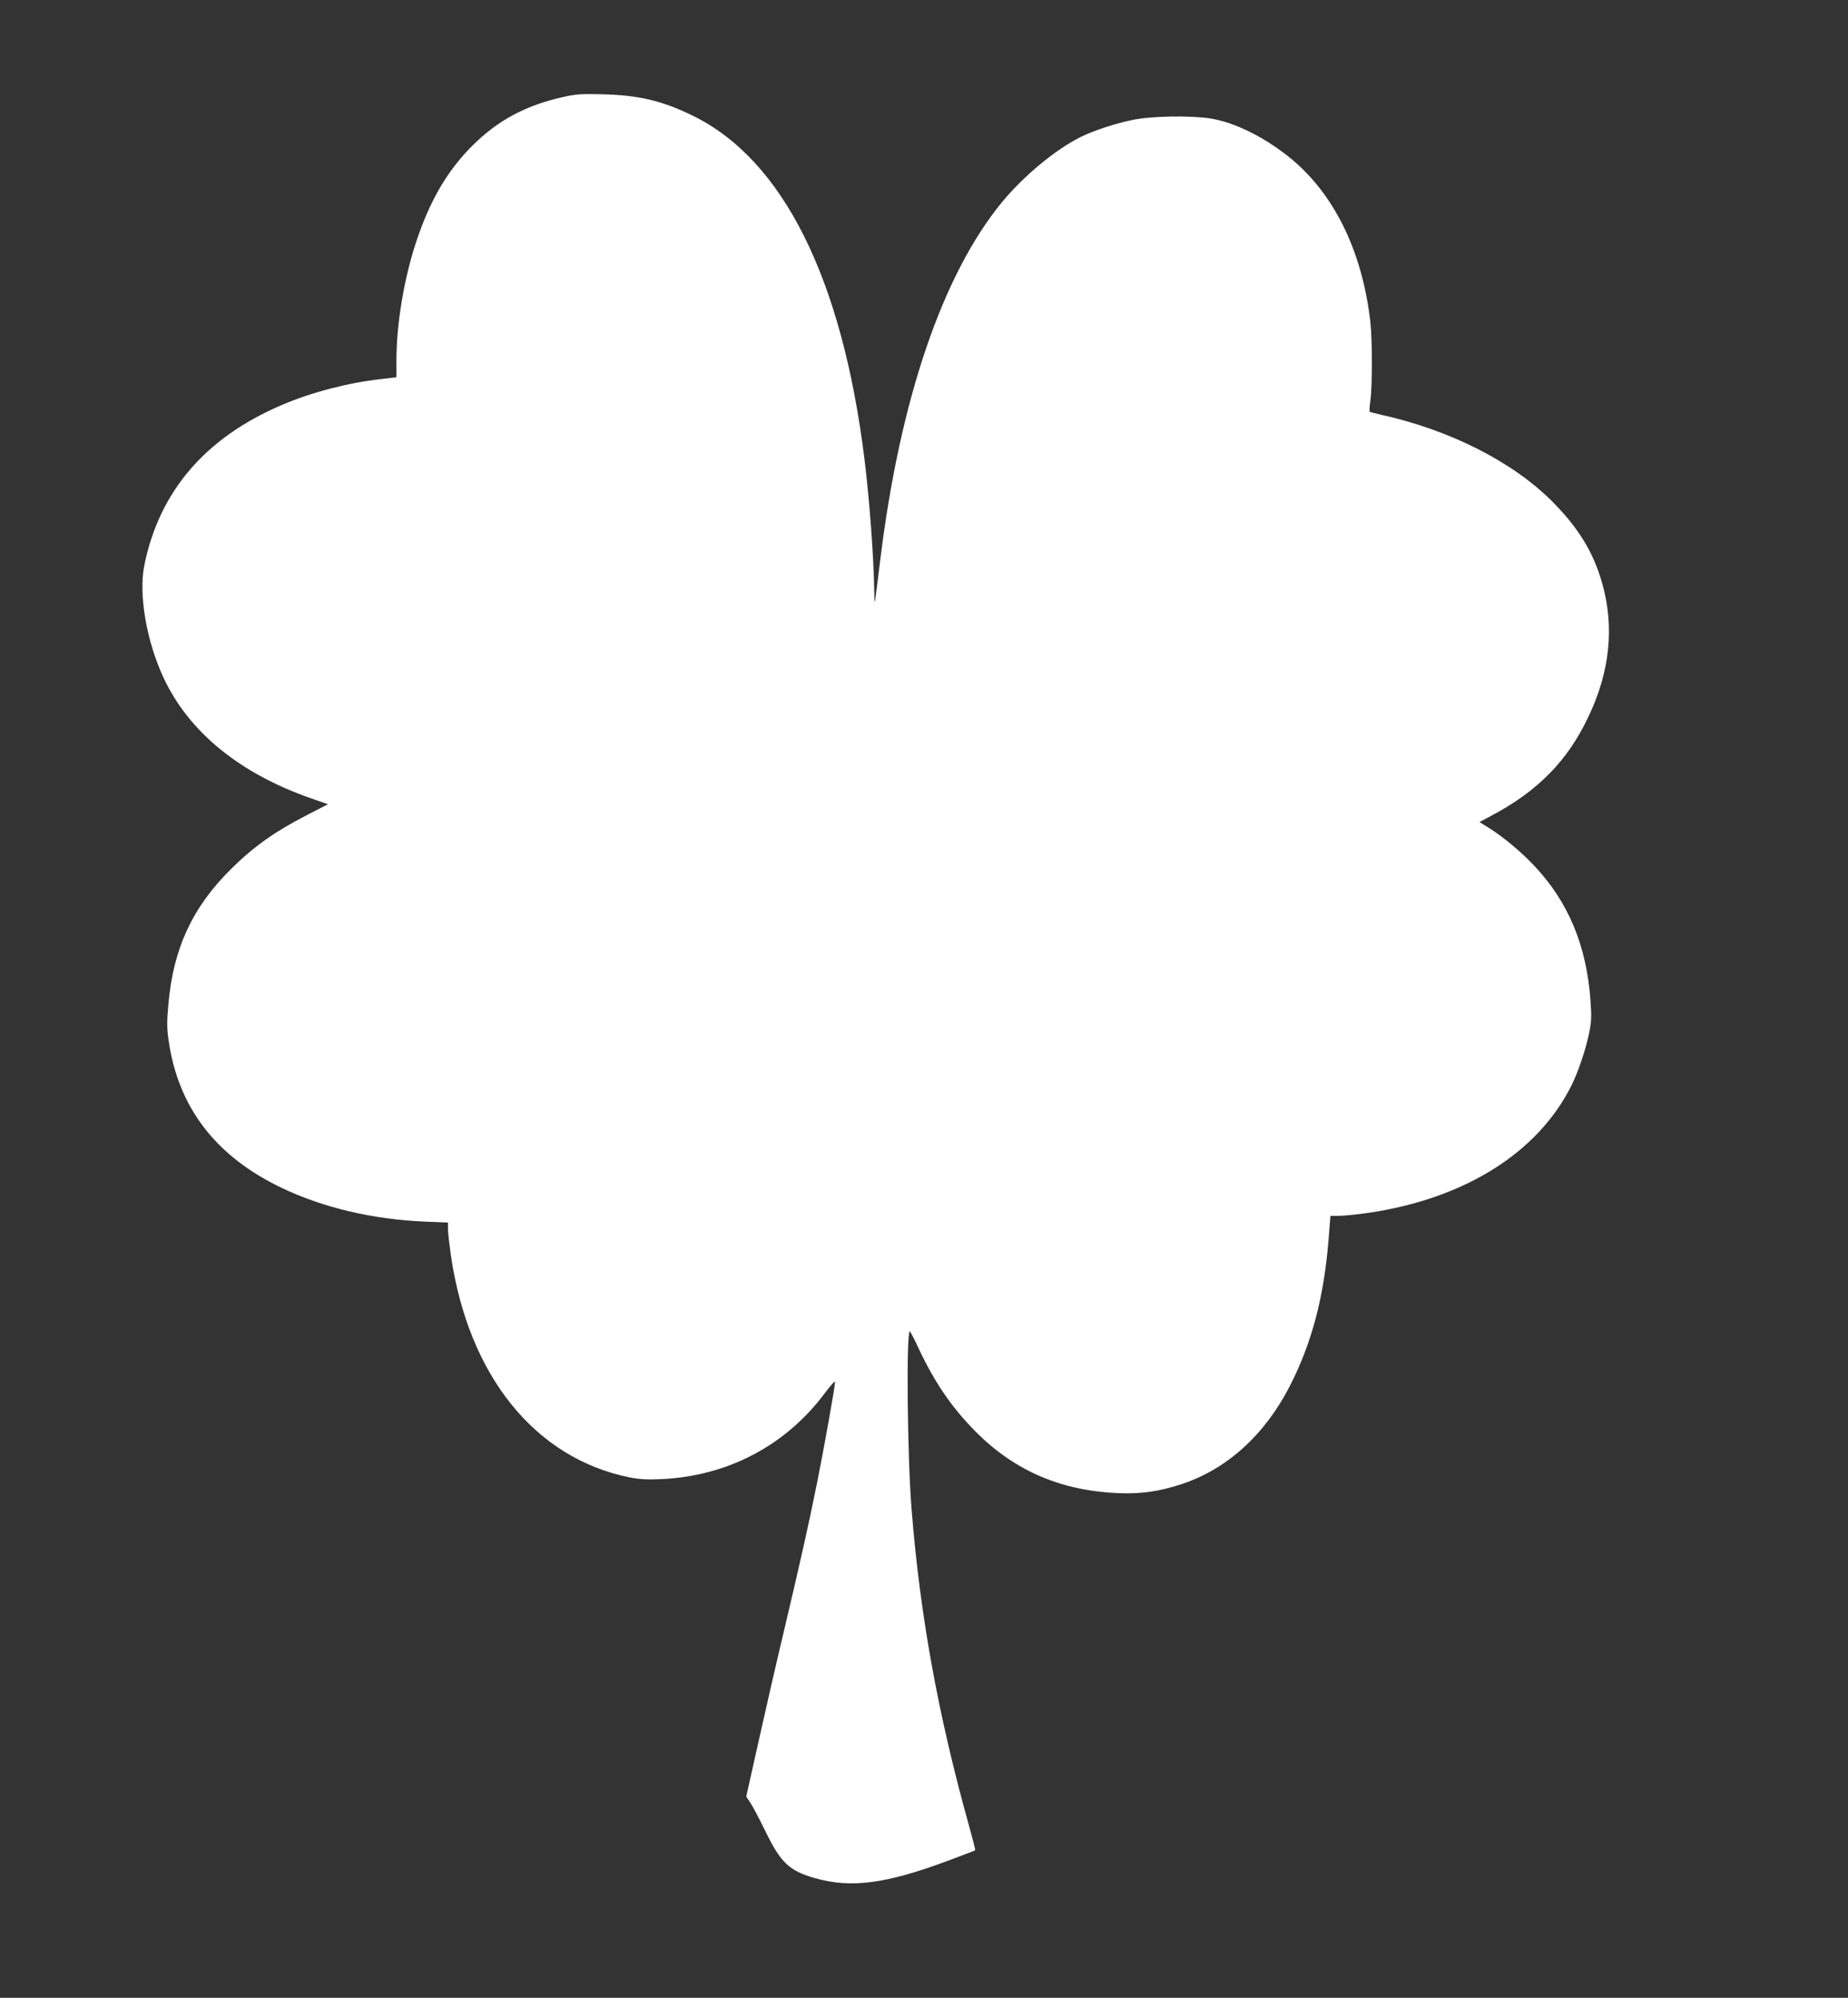 <?xml version="1.0" standalone="no"?>
<!DOCTYPE svg PUBLIC "-//W3C//DTD SVG 20010904//EN"
 "http://www.w3.org/TR/2001/REC-SVG-20010904/DTD/svg10.dtd">
<svg version="1.0" xmlns="http://www.w3.org/2000/svg"
 width="1184pt" height="1280pt" viewBox="0 0 1184 1280"
 preserveAspectRatio="xMidYMid meet">
<rect x="0" y="0" width="1184" height="1280" fill="#333333" stroke="none"/>
<g transform="translate(0,1280) scale(0.1,-0.1)"
fill="#ffffff" stroke="none">
<path d="M3615 12180 c-243 -53 -424 -149 -590 -315 -158 -157 -272 -352 -359
-616 -77 -232 -126 -524 -126 -755 l0 -111 -101 -12 c-211 -24 -442 -84 -634
-166 -489 -209 -784 -553 -880 -1025 -38 -188 13 -488 124 -725 162 -345 487
-611 944 -770 l108 -38 -138 -71 c-202 -104 -337 -200 -480 -341 -250 -247
-373 -511 -404 -869 -10 -105 -10 -154 0 -223 59 -434 300 -750 724 -953 267
-128 586 -203 920 -217 l147 -6 0 -41 c0 -23 9 -99 19 -171 113 -769 537
-1296 1141 -1420 65 -13 113 -16 205 -12 428 19 802 216 1054 557 34 45 61 75
61 66 0 -30 -70 -422 -114 -641 -56 -277 -102 -484 -211 -945 -48 -201 -122
-524 -165 -718 l-79 -353 25 -37 c14 -20 56 -100 94 -177 101 -209 155 -261
320 -308 230 -66 452 -38 845 108 99 37 181 68 183 70 2 2 -15 68 -37 148
-200 714 -317 1358 -371 2042 -27 339 -34 1136 -11 1135 3 -1 29 -49 56 -108
104 -222 215 -383 369 -538 251 -250 546 -376 916 -391 145 -5 256 11 400 58
290 95 533 315 694 629 141 276 218 568 248 938 l12 152 56 0 c30 0 114 9 187
19 617 91 1086 385 1301 816 43 86 90 226 112 329 16 77 18 107 10 216 -25
353 -143 634 -363 866 -85 90 -203 188 -295 244 l-53 33 82 44 c293 156 482
349 614 627 141 293 170 584 88 866 -57 197 -153 352 -322 521 -254 253 -655
455 -1094 552 -38 9 -70 17 -72 19 -2 2 0 35 5 73 13 95 12 389 0 500 -52 463
-240 840 -534 1069 -161 126 -342 213 -491 237 -129 20 -381 16 -502 -10 -114
-24 -250 -69 -334 -111 -162 -82 -363 -250 -500 -416 -381 -465 -653 -1264
-779 -2289 -11 -93 -25 -197 -29 -230 -8 -60 -8 -59 -10 35 -3 209 -30 575
-62 835 -143 1162 -524 1924 -1103 2205 -195 95 -343 130 -576 136 -128 3
-171 1 -245 -16z"/>
</g>
</svg>
